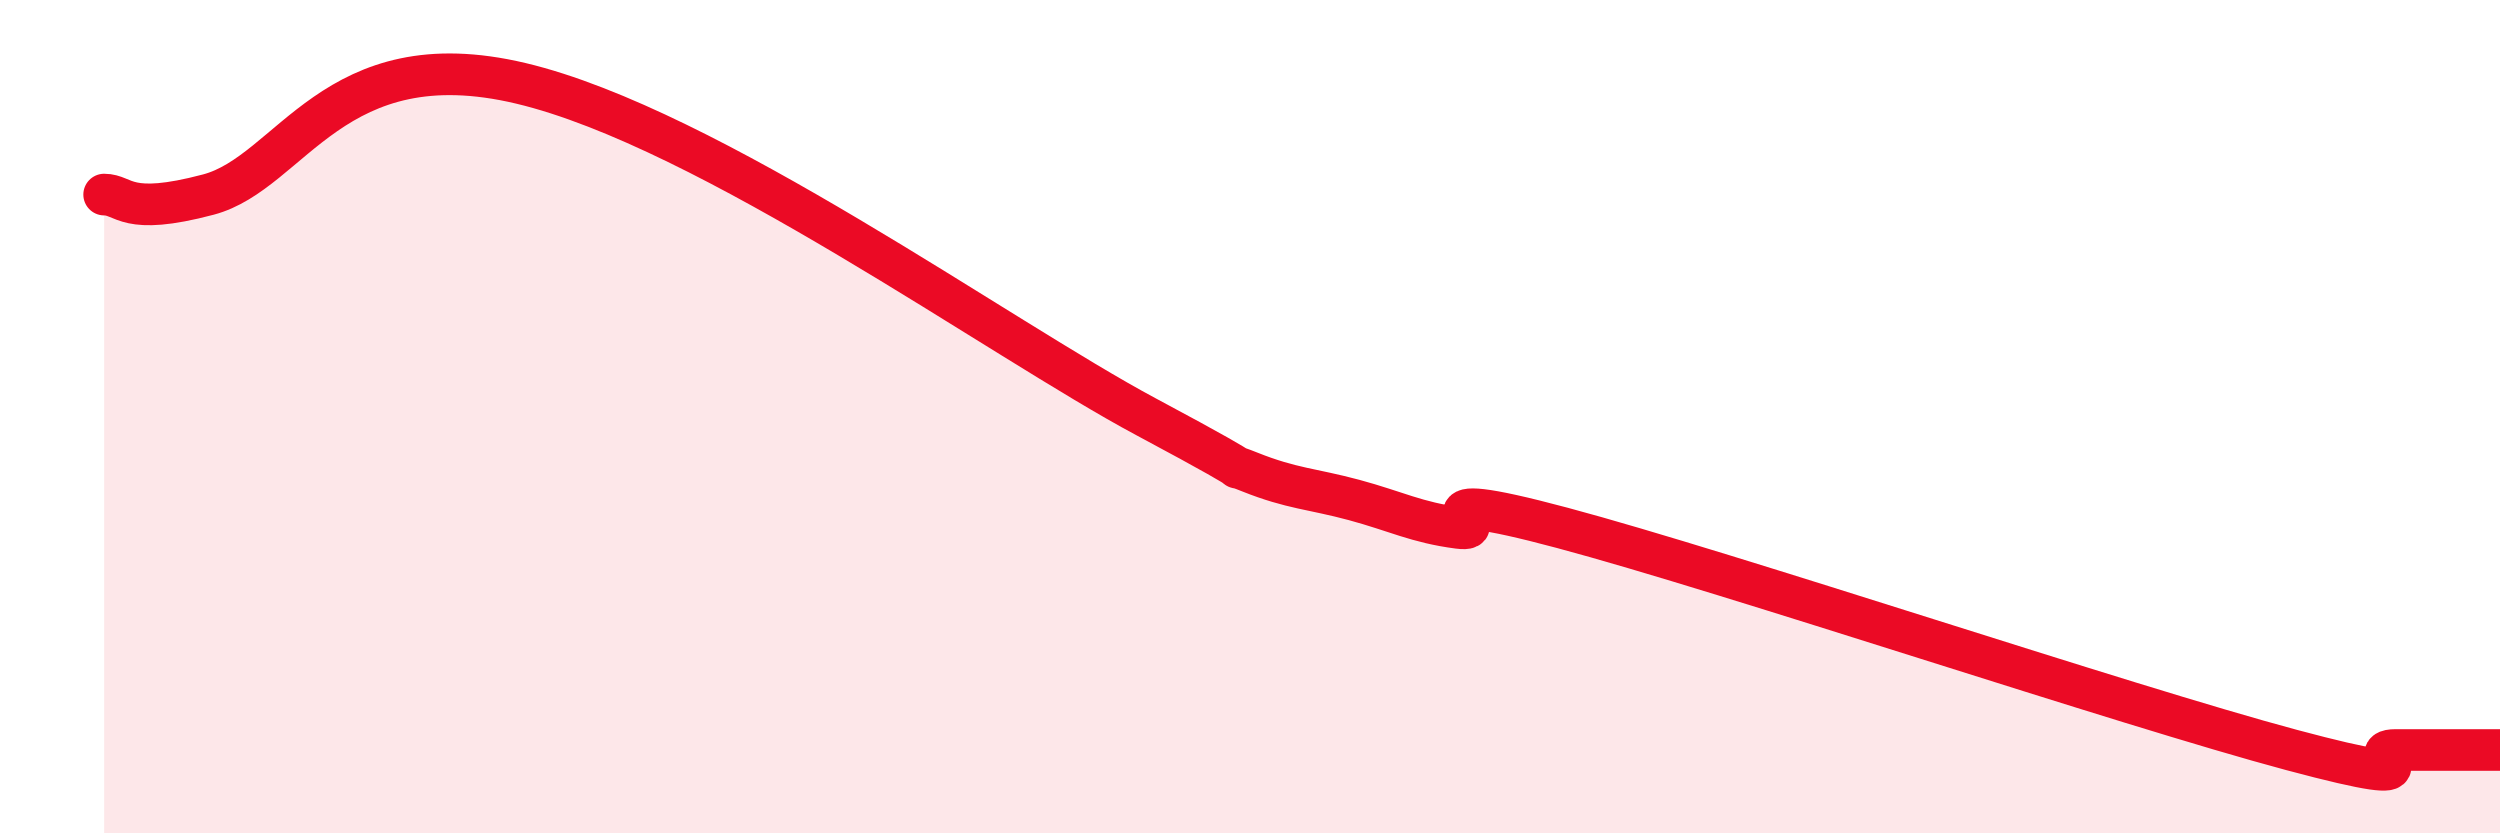 
    <svg width="60" height="20" viewBox="0 0 60 20" xmlns="http://www.w3.org/2000/svg">
      <path
        d="M 2.5,4.67 C 3,4.67 3,5.2 5,4.67 C 7,4.14 8,0.93 12.5,2 C 17,3.07 24,8.13 27.5,10 C 31,11.87 29,10.93 30,11.33 C 31,11.73 31.5,11.73 32.5,12 C 33.5,12.27 34,12.54 35,12.67 C 36,12.8 33.5,11.6 37.5,12.67 C 41.5,13.74 51,16.93 55,18 C 59,19.07 56.5,18 57.5,18 C 58.5,18 59.5,18 60,18L60 20L2.5 20Z"
        fill="#EB0A25"
        opacity="0.1"
        stroke-linecap="round"
        stroke-linejoin="round"
      />
      <path
        d="M 2.5,4.67 C 3,4.67 3,5.2 5,4.67 C 7,4.14 8,0.93 12.5,2 C 17,3.07 24,8.13 27.5,10 C 31,11.87 29,10.93 30,11.33 C 31,11.73 31.5,11.73 32.5,12 C 33.5,12.27 34,12.54 35,12.67 C 36,12.8 33.5,11.6 37.5,12.67 C 41.5,13.74 51,16.93 55,18 C 59,19.07 56.5,18 57.5,18 C 58.5,18 59.5,18 60,18"
        stroke="#EB0A25"
        stroke-width="1"
        fill="none"
        stroke-linecap="round"
        stroke-linejoin="round"
      />
    </svg>
  